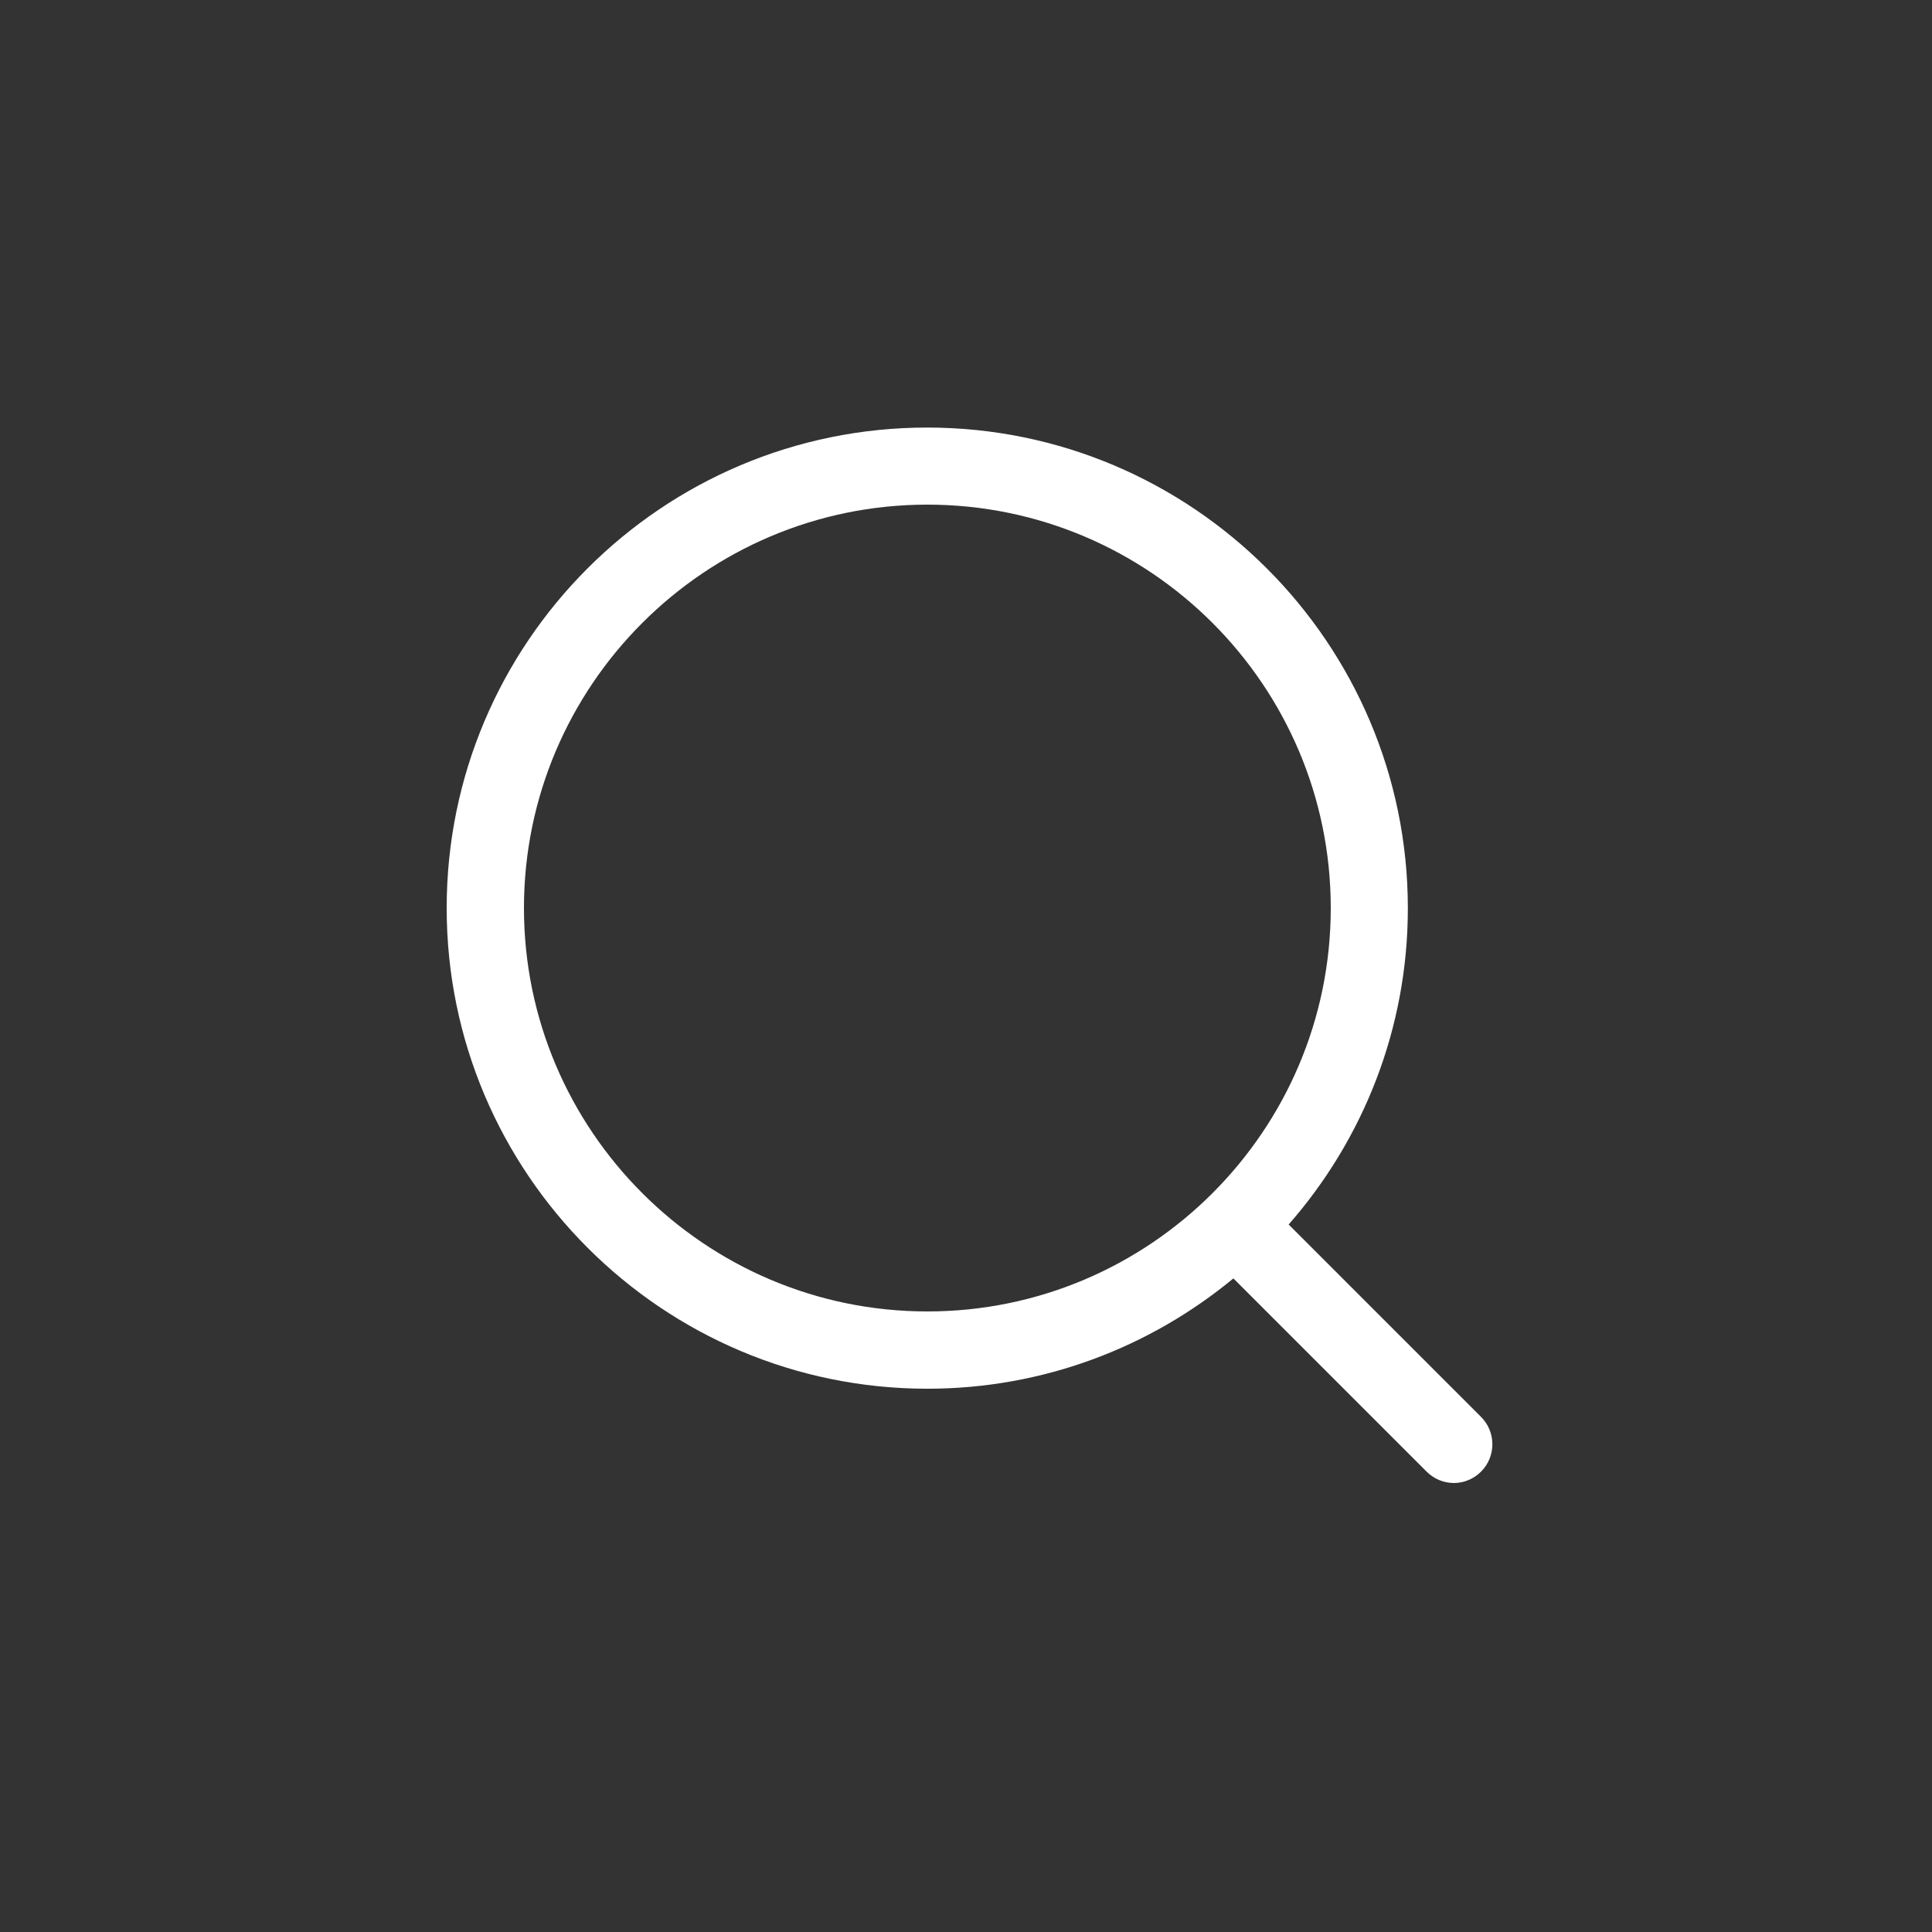 <?xml version="1.0" encoding="UTF-8"?> <svg xmlns="http://www.w3.org/2000/svg" width="512" height="512" viewBox="0 0 512 512" fill="none"><rect x="0" y="0" width="512" height="512" fill="#333333" stroke="none"/> <path d="M245.76 368.026C276.531 368.026 304.793 357.018 326.86 338.79L378.06 389.99C380.057 391.987 382.668 393.011 385.28 393.011C387.891 393.011 390.502 391.987 392.499 389.99C396.492 385.997 396.492 379.494 392.499 375.501L341.504 324.506C361.164 302.08 373.094 272.742 373.094 240.691C373.094 170.445 315.955 113.306 245.708 113.306C175.462 113.306 118.374 170.394 118.374 240.64C118.374 310.886 175.513 368.026 245.76 368.026ZM245.76 133.734C304.691 133.734 352.665 181.658 352.665 240.64C352.665 299.622 304.691 347.546 245.76 347.546C186.828 347.546 138.854 299.571 138.854 240.64C138.854 181.709 186.828 133.734 245.76 133.734Z" fill="white"></path> </svg> 